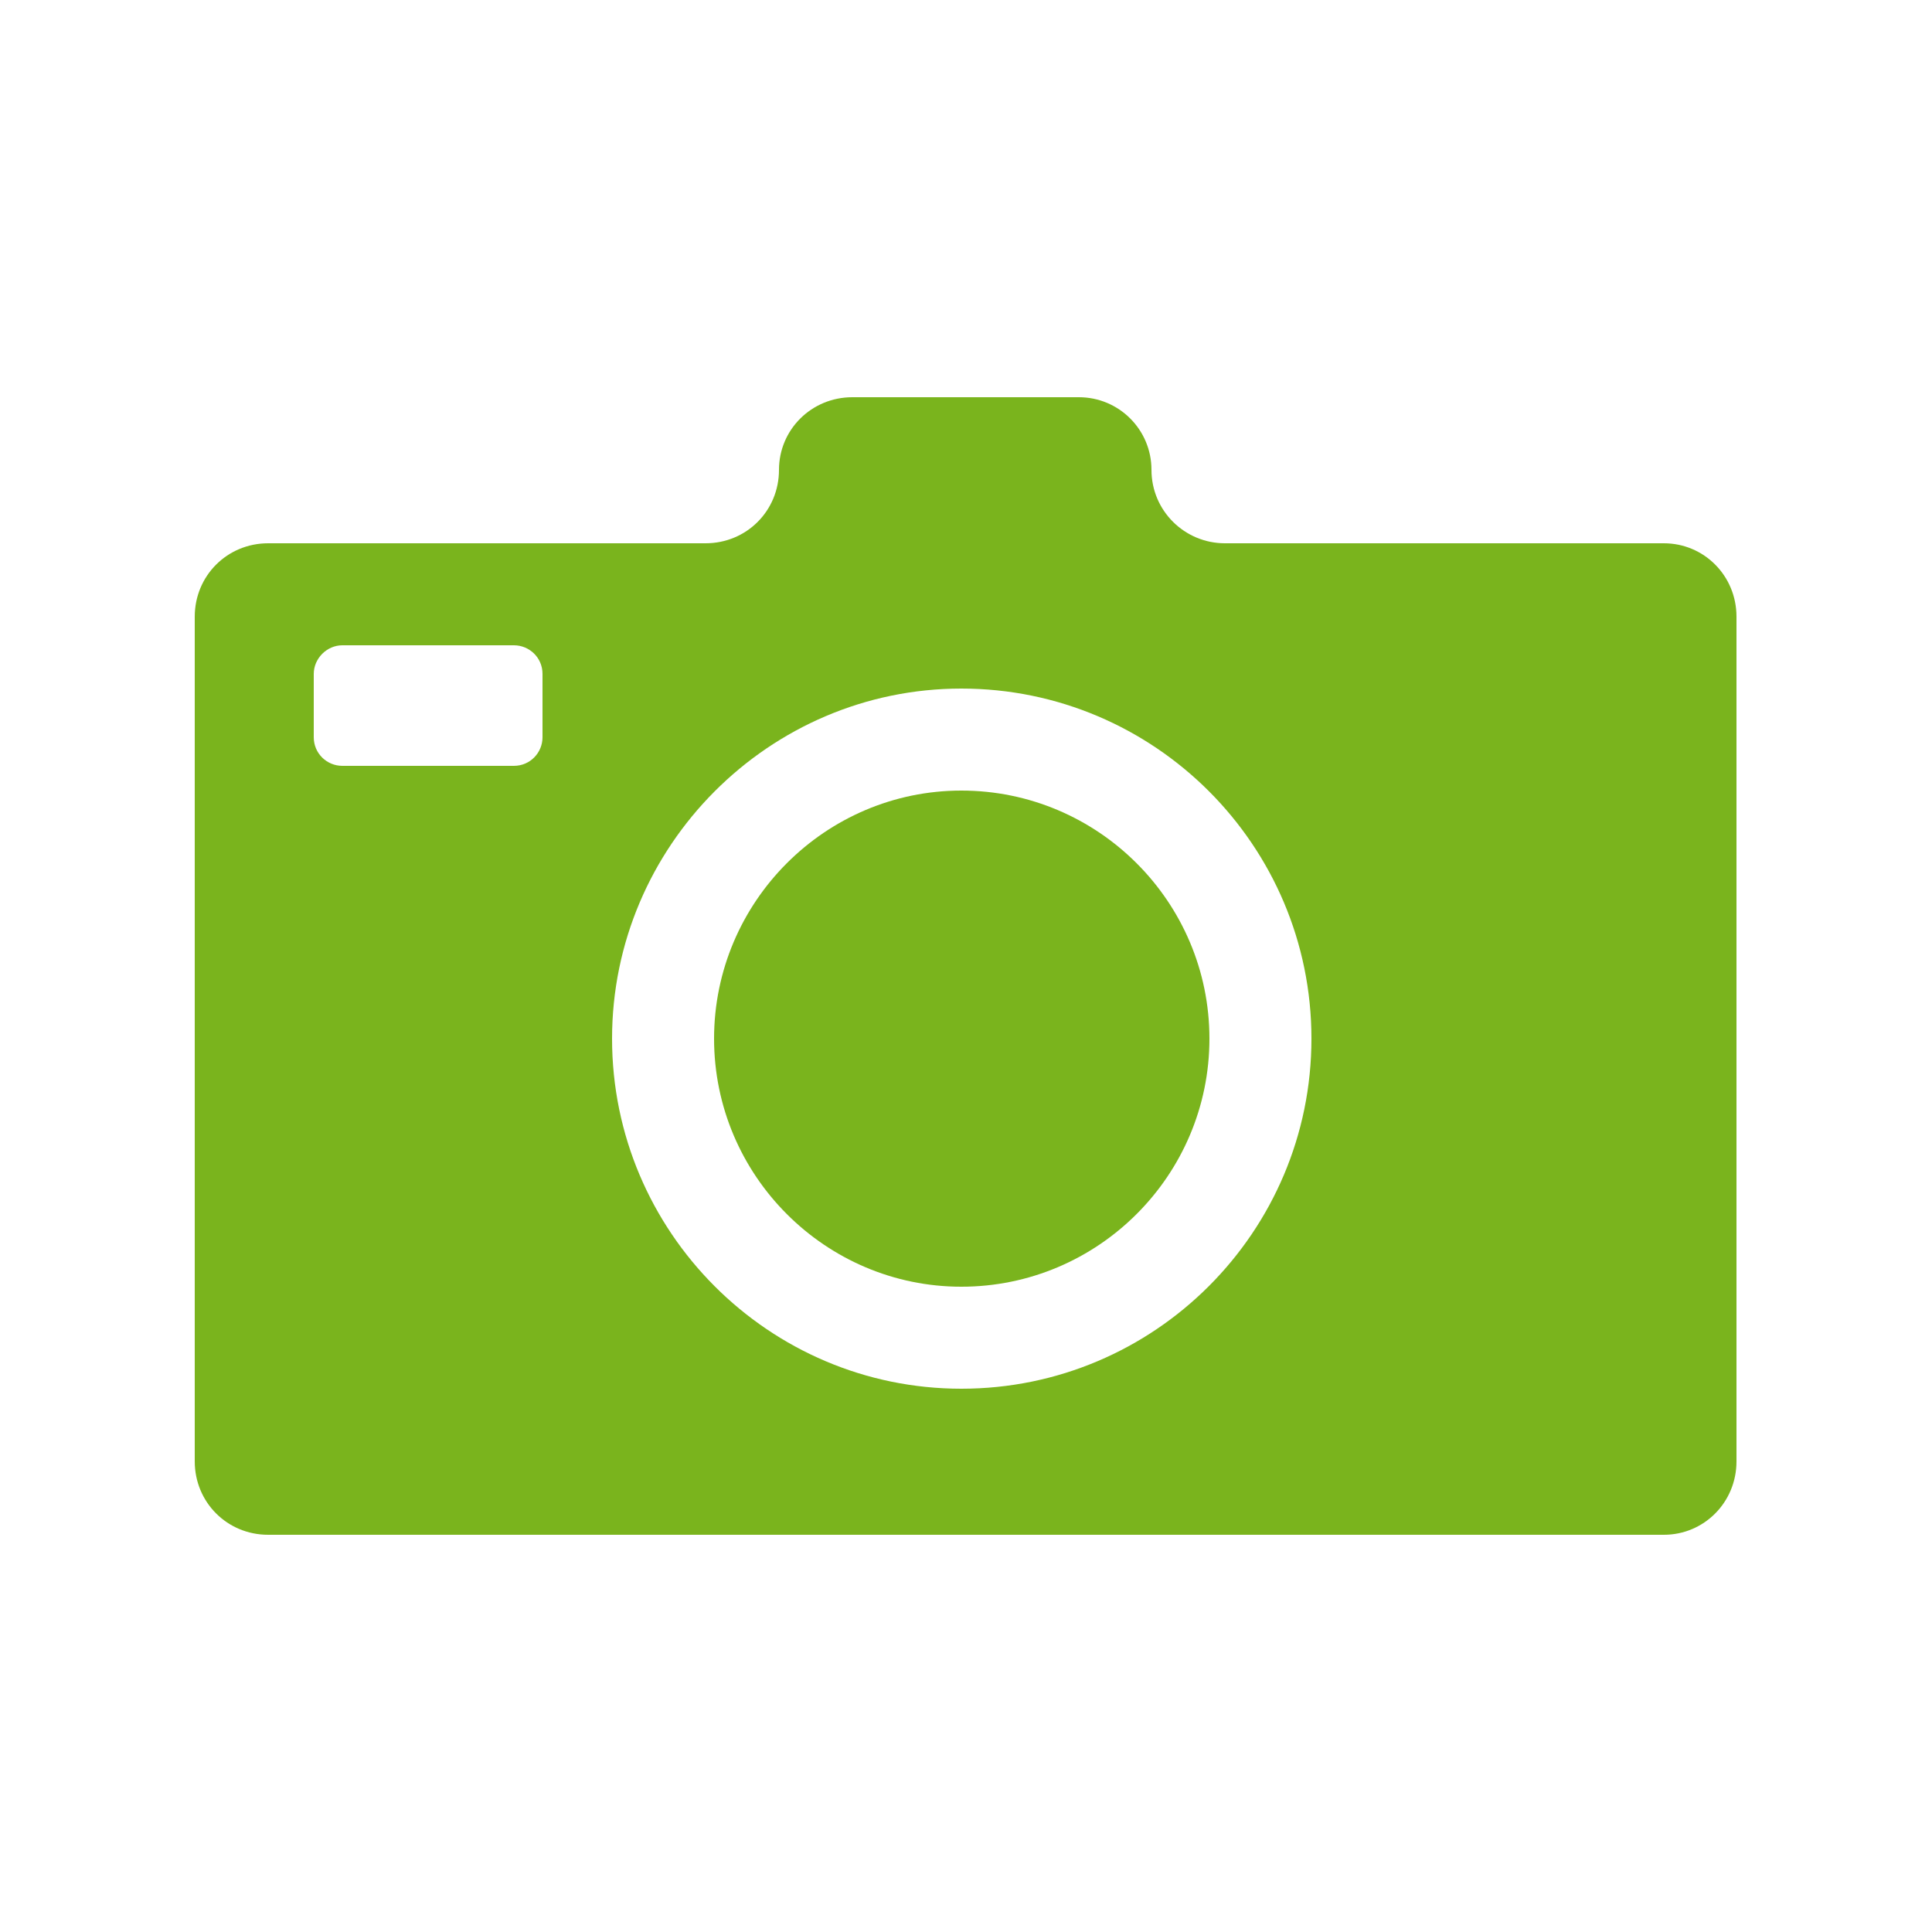 <?xml version="1.0" encoding="utf-8"?>
<!-- Generator: Adobe Illustrator 21.0.2, SVG Export Plug-In . SVG Version: 6.00 Build 0)  -->
<svg version="1.1" id="Calque_1" xmlns="http://www.w3.org/2000/svg" xmlns:xlink="http://www.w3.org/1999/xlink" x="0px" y="0px"
	 viewBox="0 0 250 250" style="enable-background:new 0 0 250 250;" xml:space="preserve">
<style type="text/css">
	.st0{fill:#7AB41D;}
</style>
<g>
	<path class="st0" d="M156.5,134.4c0,17.7-14.4,32.1-32.1,32.1c-17.6,0-32-14.4-32-32.1s14.4-32.1,32-32.1
		C142.1,102.3,156.5,116.7,156.5,134.4z"/>
	<path class="st0" d="M215.3,70.3h-56.8c-5.2,0-9.5-4.2-9.5-9.5c0-5.2-4.2-9.4-9.4-9.4h-29.3c-5.3,0-9.5,4.2-9.5,9.4
		c0,5.3-4.2,9.5-9.5,9.5H34.7c-5.3,0-9.5,4.2-9.5,9.5v109.3c0,5.3,4.2,9.5,9.5,9.5h180.6c5.2,0,9.4-4.2,9.4-9.5V79.8
		C224.7,74.5,220.5,70.3,215.3,70.3z M70.2,95.4c0,2-1.6,3.7-3.7,3.7H44.3c-2,0-3.7-1.6-3.7-3.7v-8.2c0-2,1.7-3.7,3.7-3.7h22.2
		c2,0,3.7,1.6,3.7,3.7V95.4z M124.4,179.7c-24.9,0-45.2-20.3-45.2-45.3c0-24.9,20.3-45.3,45.2-45.3c25,0,45.3,20.3,45.3,45.3
		S149.4,179.7,124.4,179.7z"/>
</g>
</svg>
